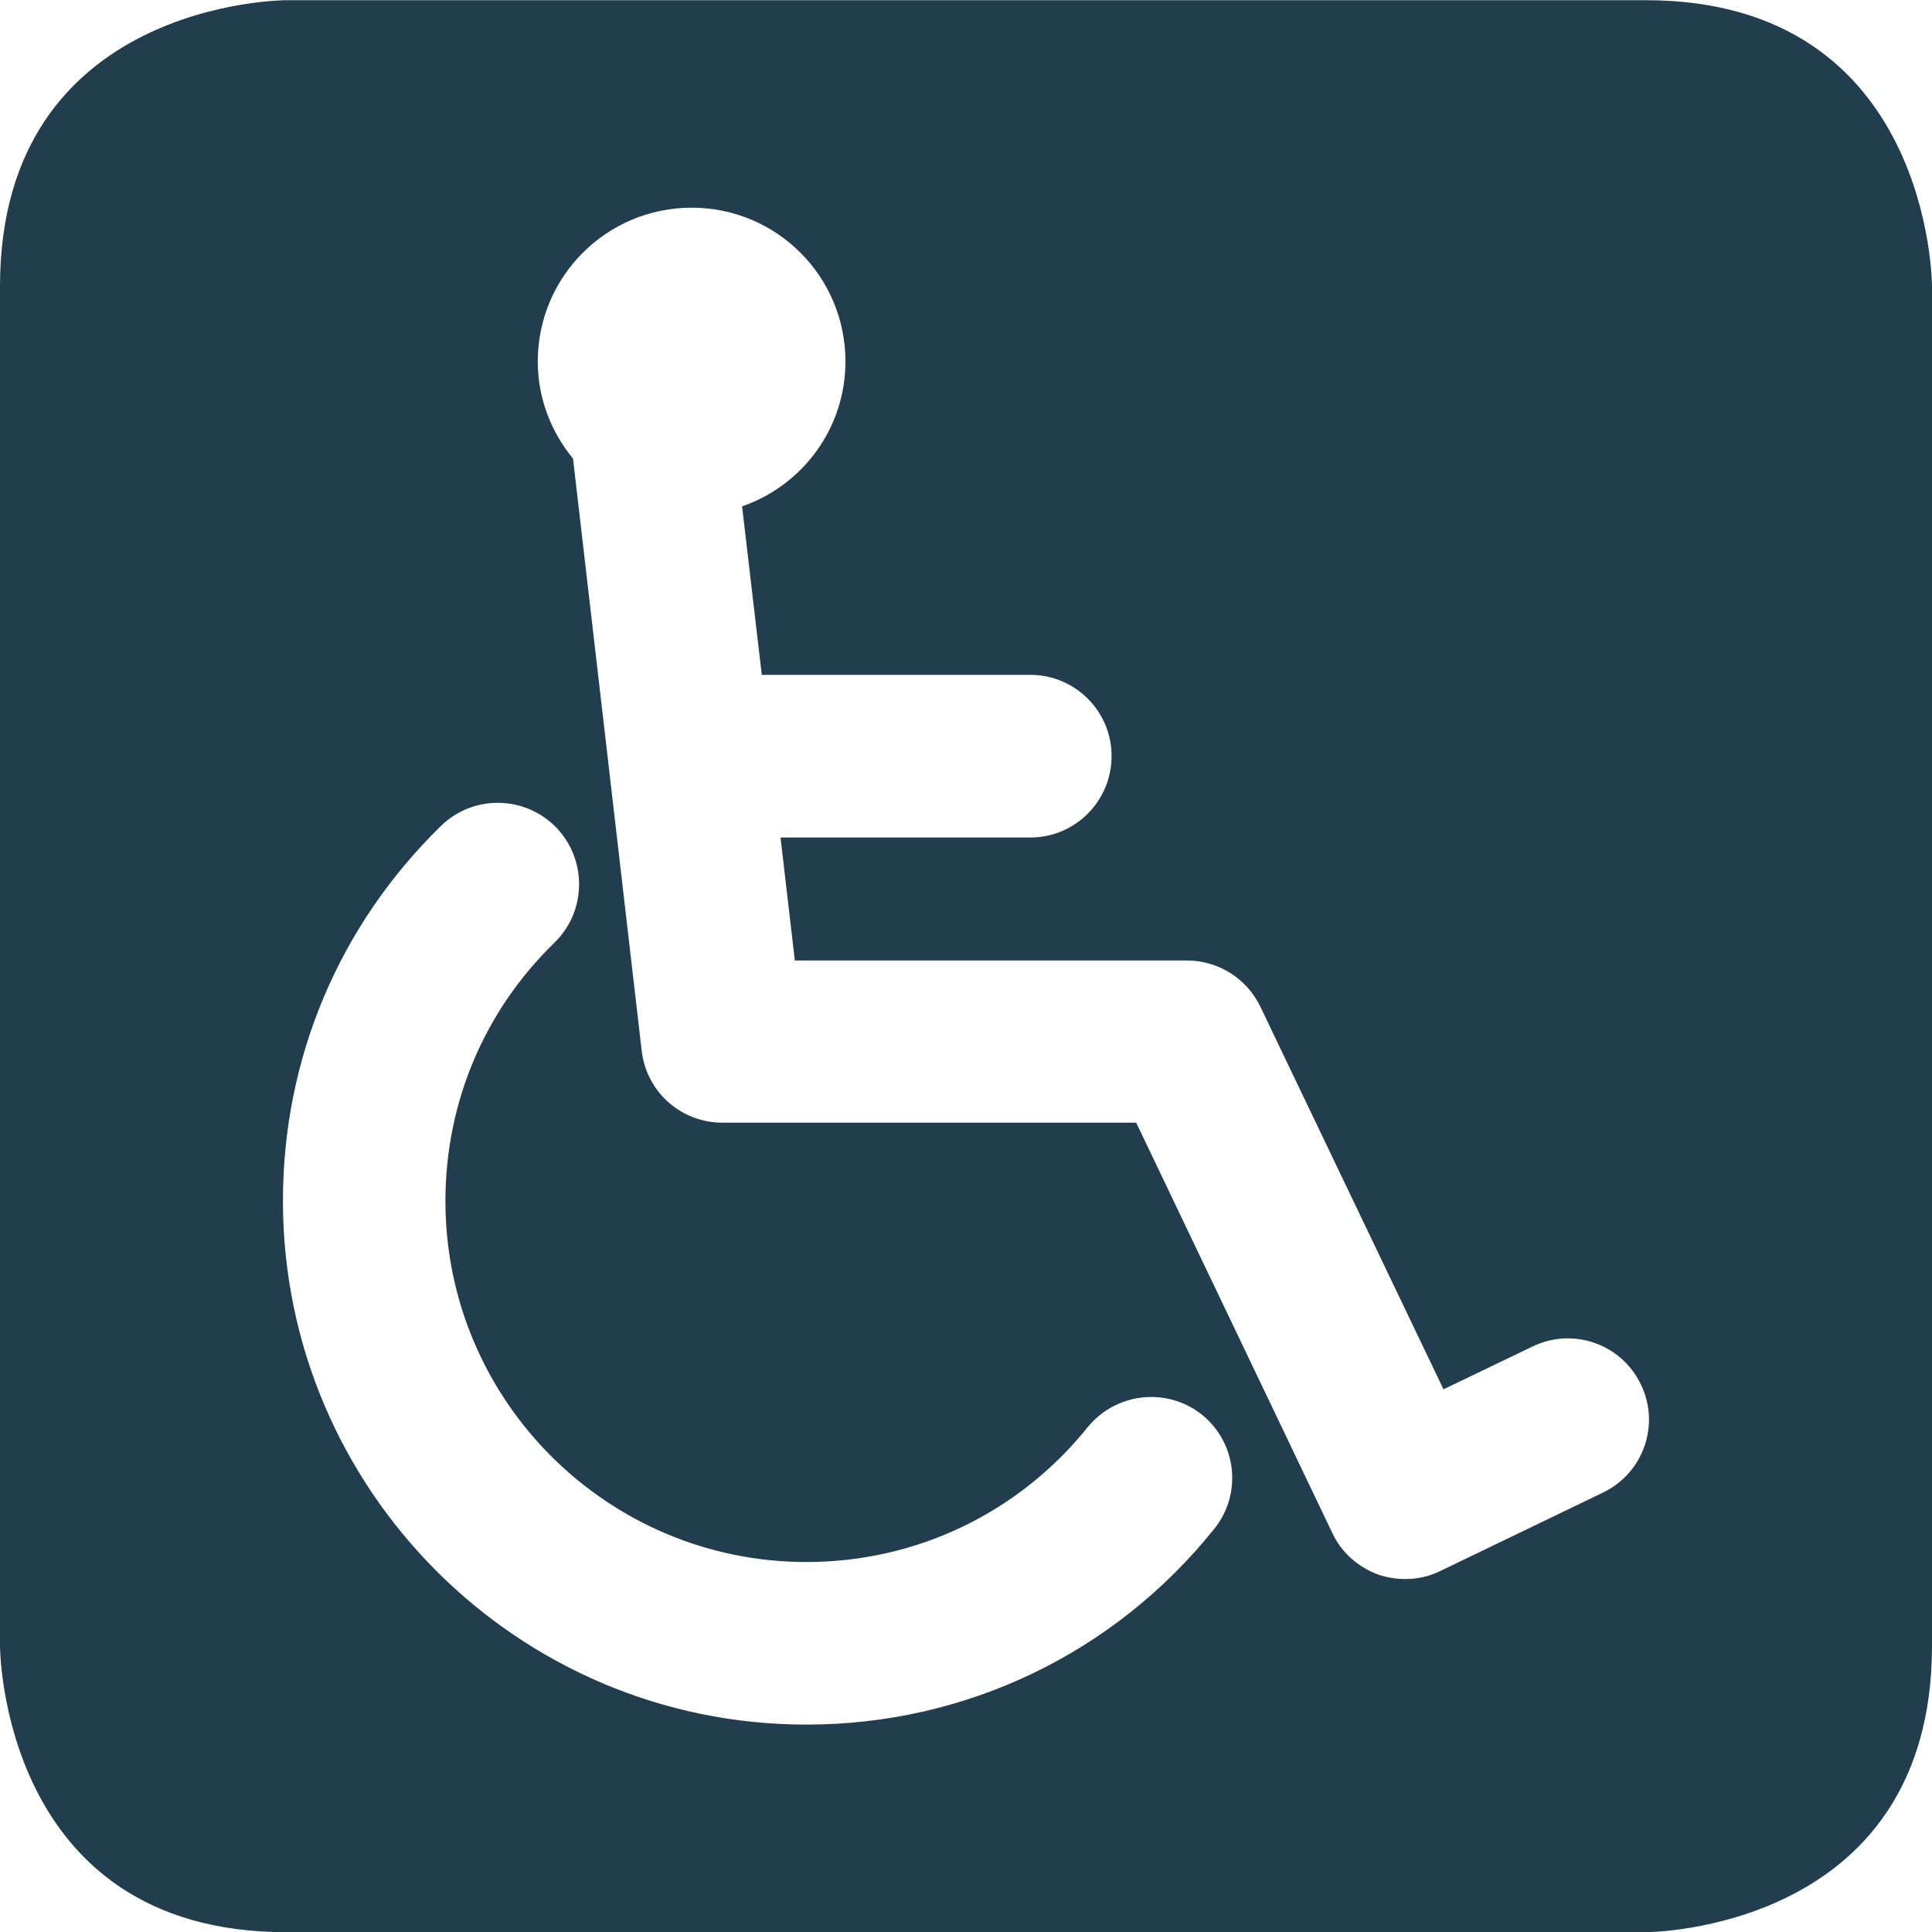 <?xml version="1.0" encoding="utf-8"?>
<!-- Generator: Adobe Illustrator 16.0.4, SVG Export Plug-In . SVG Version: 6.00 Build 0)  -->
<!DOCTYPE svg PUBLIC "-//W3C//DTD SVG 1.1//EN" "http://www.w3.org/Graphics/SVG/1.1/DTD/svg11.dtd">
<svg version="1.1" id="Calque_1" xmlns="http://www.w3.org/2000/svg" xmlns:xlink="http://www.w3.org/1999/xlink" x="0px" y="0px"
	 width="20px" height="20px" viewBox="0 0 20 20" enable-background="new 0 0 20 20" xml:space="preserve">
<path fill="#213D4E" d="M17.036,0.002H2.962c0,0-2.962,0-2.962,2.961v14.075c0,0,0,2.964,2.962,2.964h14.074
	c0,0,2.964,0,2.964-2.964V2.963C20,2.963,20,0.002,17.036,0.002z M12.568,15.829c-1.034,1.288-2.571,2.024-4.22,2.024
	c-2.989,0-5.419-2.434-5.419-5.422c0-1.474,0.58-2.851,1.638-3.883c0.331-0.322,0.864-0.316,1.19,0.017
	C6.08,8.9,6.073,9.433,5.741,9.757c-0.729,0.708-1.13,1.66-1.13,2.677c0,2.062,1.676,3.736,3.738,3.736
	c1.135,0,2.196-0.507,2.91-1.395c0.293-0.359,0.821-0.42,1.185-0.129C12.805,14.939,12.861,15.467,12.568,15.829z M16.596,15.45
	l-1.684,0.812c-0.115,0.057-0.238,0.084-0.366,0.084c-0.094,0-0.185-0.015-0.276-0.045c-0.209-0.076-0.385-0.23-0.479-0.434
	l-2.029-4.245H7.48c-0.429,0-0.787-0.317-0.837-0.743L5.932,4.748C5.707,4.473,5.567,4.126,5.567,3.742
	c0-0.88,0.713-1.592,1.594-1.592c0.879,0,1.591,0.712,1.591,1.592c0,0.695-0.447,1.284-1.07,1.5l0.204,1.744h2.78
	c0.464,0,0.841,0.377,0.841,0.84c0,0.467-0.377,0.844-0.841,0.844H8.08l0.148,1.273h4.059c0.324,0,0.62,0.186,0.76,0.478
	l1.896,3.961l0.92-0.442c0.419-0.205,0.923-0.027,1.123,0.391C17.189,14.749,17.012,15.249,16.596,15.45z"/>
</svg>
